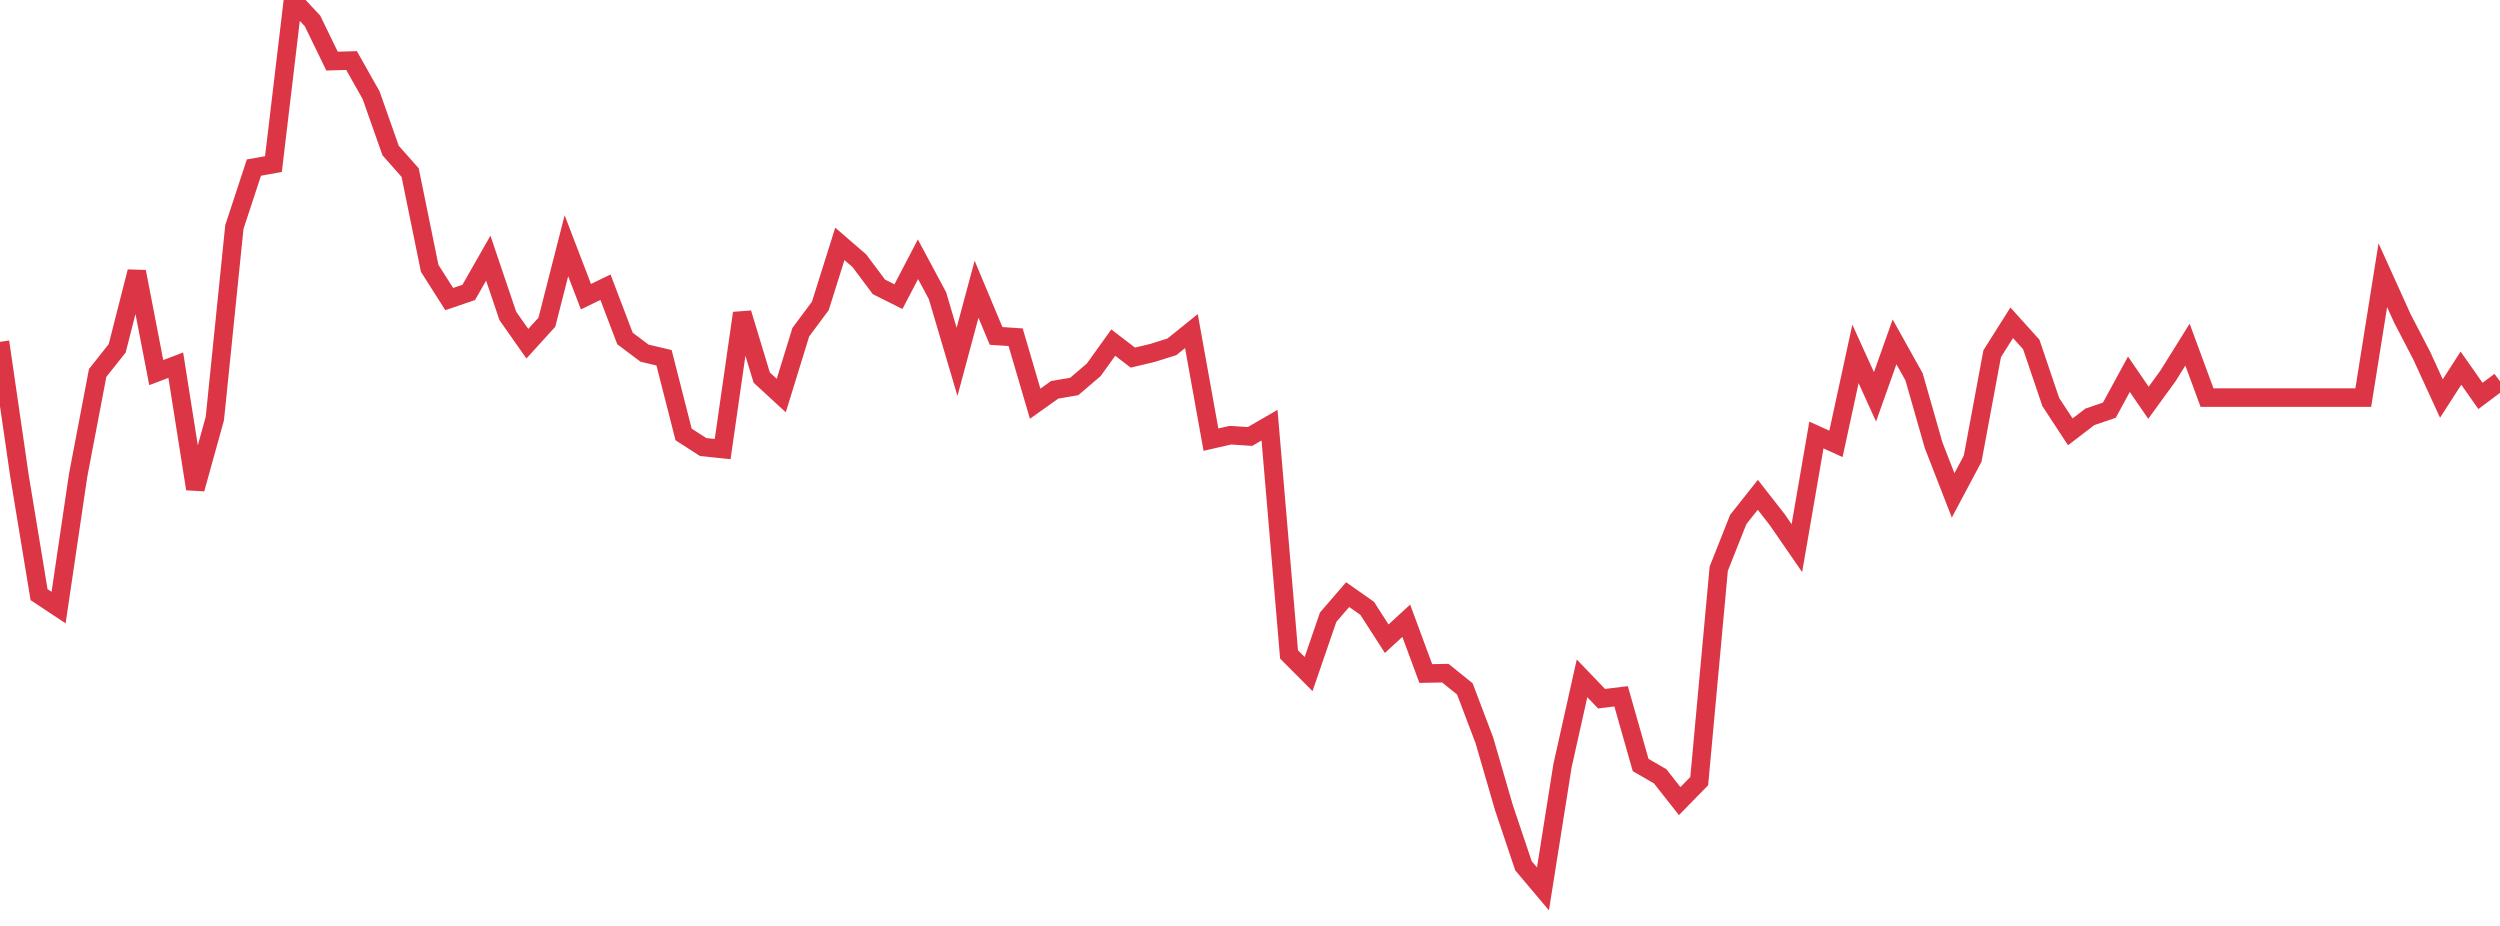<?xml version="1.0" standalone="no"?>
<!DOCTYPE svg PUBLIC "-//W3C//DTD SVG 1.1//EN" "http://www.w3.org/Graphics/SVG/1.1/DTD/svg11.dtd">
<svg width="135" height="50" viewBox="0 0 135 50" preserveAspectRatio="none" class="sparkline" xmlns="http://www.w3.org/2000/svg"
xmlns:xlink="http://www.w3.org/1999/xlink"><path  class="sparkline--line" d="M 0 18.46 L 0 18.46 L 1.055 25.72 L 2.109 32.11 L 3.164 32.81 L 4.219 25.67 L 5.273 20.14 L 6.328 18.81 L 7.383 14.67 L 8.438 20.12 L 9.492 19.72 L 10.547 26.4 L 11.602 22.6 L 12.656 12.26 L 13.711 9.05 L 14.766 8.86 L 15.82 0 L 16.875 1.13 L 17.93 3.3 L 18.984 3.27 L 20.039 5.14 L 21.094 8.13 L 22.148 9.32 L 23.203 14.49 L 24.258 16.15 L 25.312 15.79 L 26.367 13.94 L 27.422 17.06 L 28.477 18.56 L 29.531 17.4 L 30.586 13.27 L 31.641 16.02 L 32.695 15.51 L 33.75 18.28 L 34.805 19.07 L 35.859 19.32 L 36.914 23.46 L 37.969 24.14 L 39.023 24.25 L 40.078 16.91 L 41.133 20.39 L 42.188 21.36 L 43.242 17.94 L 44.297 16.52 L 45.352 13.17 L 46.406 14.08 L 47.461 15.49 L 48.516 16.02 L 49.57 14 L 50.625 15.97 L 51.68 19.54 L 52.734 15.62 L 53.789 18.14 L 54.844 18.21 L 55.898 21.8 L 56.953 21.05 L 58.008 20.87 L 59.062 19.97 L 60.117 18.5 L 61.172 19.31 L 62.227 19.06 L 63.281 18.73 L 64.336 17.88 L 65.391 23.74 L 66.445 23.5 L 67.5 23.57 L 68.555 22.96 L 69.609 35.34 L 70.664 36.4 L 71.719 33.33 L 72.773 32.11 L 73.828 32.85 L 74.883 34.49 L 75.938 33.52 L 76.992 36.37 L 78.047 36.35 L 79.102 37.2 L 80.156 39.98 L 81.211 43.61 L 82.266 46.75 L 83.32 48 L 84.375 41.35 L 85.43 36.63 L 86.484 37.73 L 87.539 37.6 L 88.594 41.31 L 89.648 41.92 L 90.703 43.26 L 91.758 42.18 L 92.812 30.71 L 93.867 28.05 L 94.922 26.72 L 95.977 28.07 L 97.031 29.6 L 98.086 23.49 L 99.141 23.97 L 100.195 19.11 L 101.25 21.43 L 102.305 18.46 L 103.359 20.35 L 104.414 24.04 L 105.469 26.75 L 106.523 24.77 L 107.578 19.1 L 108.633 17.43 L 109.688 18.6 L 110.742 21.71 L 111.797 23.32 L 112.852 22.51 L 113.906 22.15 L 114.961 20.21 L 116.016 21.75 L 117.07 20.3 L 118.125 18.61 L 119.18 21.47 L 120.234 21.47 L 121.289 21.47 L 122.344 21.47 L 123.398 21.47 L 124.453 21.47 L 125.508 21.47 L 126.562 21.47 L 127.617 21.47 L 128.672 14.86 L 129.727 17.19 L 130.781 19.22 L 131.836 21.52 L 132.891 19.88 L 133.945 21.38 L 135 20.59" fill="none" stroke-width="1" stroke="#dc3545"></path></svg>